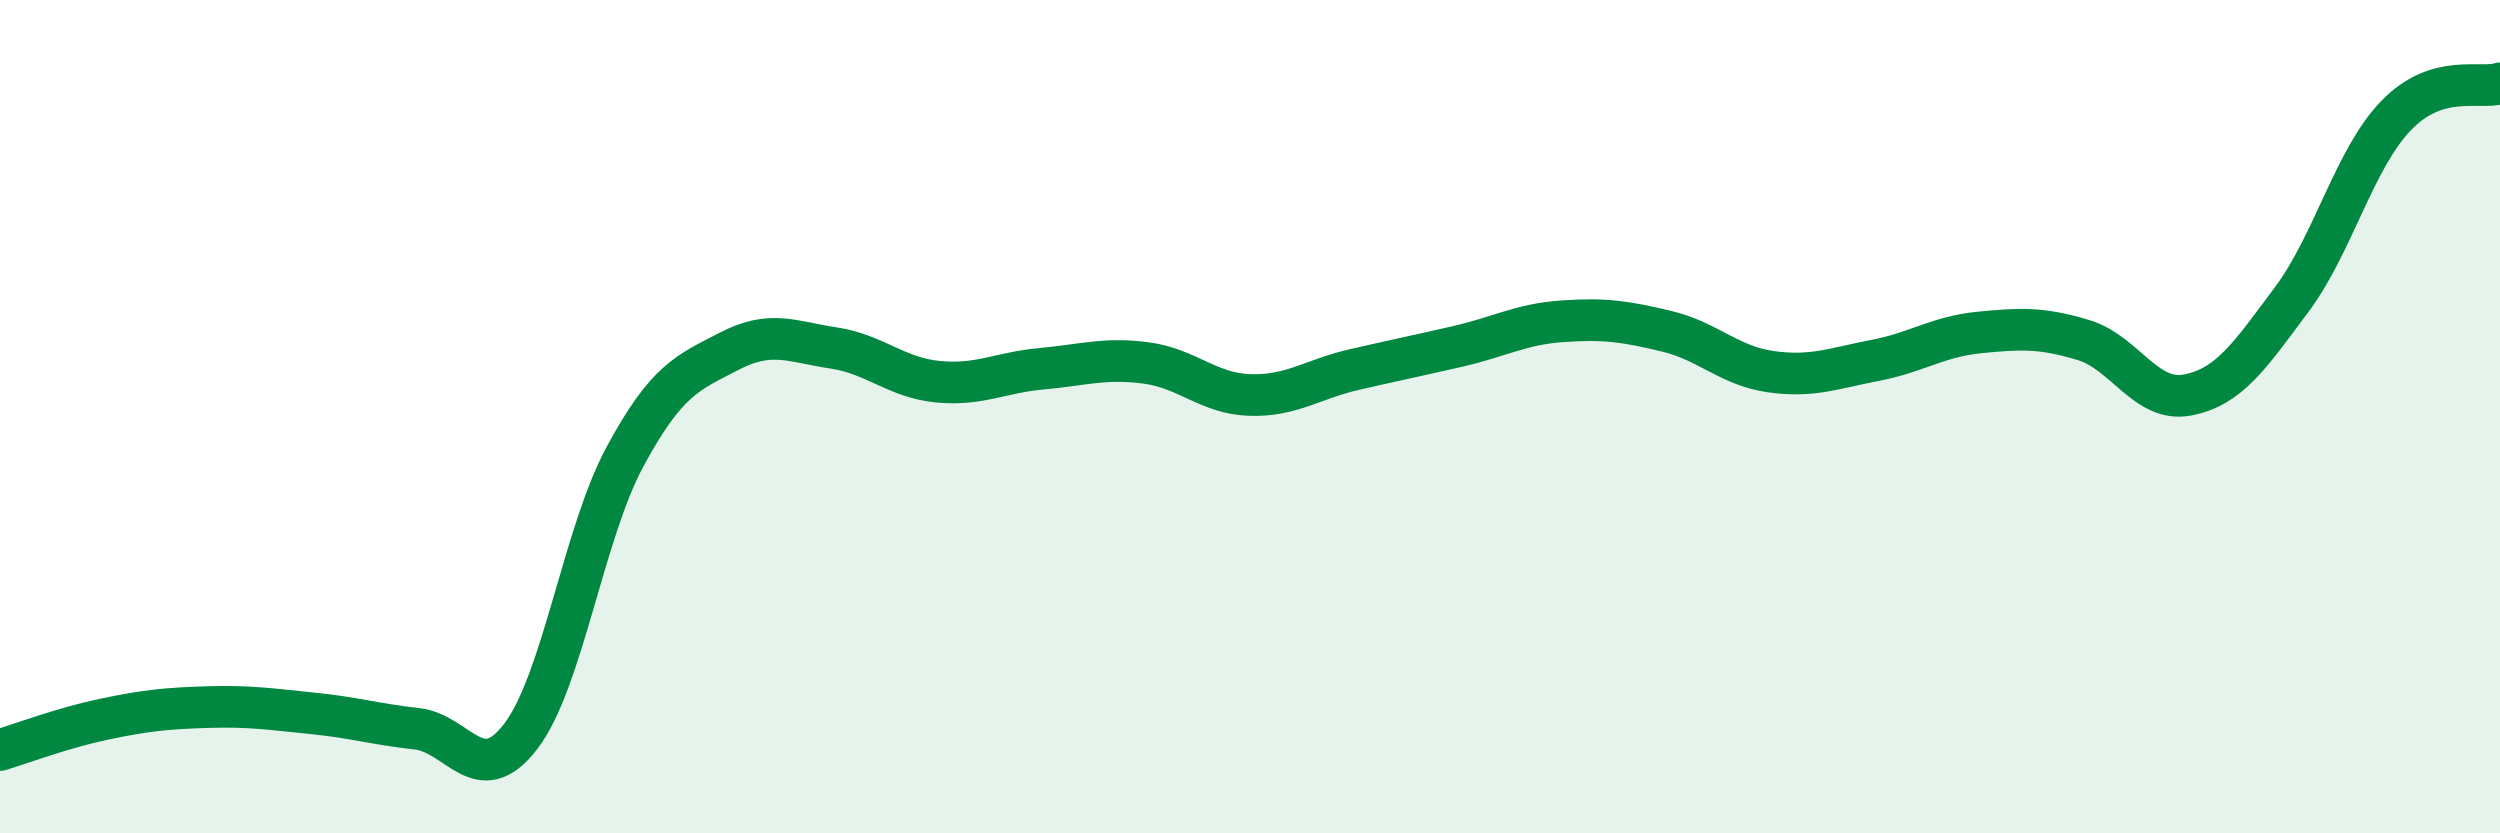 
    <svg width="60" height="20" viewBox="0 0 60 20" xmlns="http://www.w3.org/2000/svg">
      <path
        d="M 0,18 C 0.5,17.85 1.5,17.47 2.5,17.26 C 3.5,17.05 4,17 5,16.97 C 6,16.94 6.5,17.02 7.5,17.12 C 8.5,17.22 9,17.38 10,17.49 C 11,17.6 11.5,18.98 12.5,17.67 C 13.5,16.36 14,12.81 15,10.96 C 16,9.11 16.5,8.95 17.5,8.43 C 18.5,7.91 19,8.2 20,8.35 C 21,8.5 21.5,9.06 22.5,9.16 C 23.5,9.26 24,8.94 25,8.85 C 26,8.76 26.5,8.58 27.5,8.71 C 28.5,8.84 29,9.45 30,9.48 C 31,9.51 31.5,9.1 32.5,8.87 C 33.5,8.64 34,8.54 35,8.31 C 36,8.08 36.5,7.78 37.5,7.71 C 38.5,7.64 39,7.71 40,7.95 C 41,8.19 41.5,8.78 42.5,8.92 C 43.5,9.06 44,8.84 45,8.65 C 46,8.46 46.5,8.08 47.5,7.98 C 48.5,7.88 49,7.86 50,8.16 C 51,8.46 51.5,9.67 52.5,9.48 C 53.5,9.29 54,8.53 55,7.19 C 56,5.85 56.5,3.82 57.5,2.78 C 58.5,1.74 59.5,2.16 60,2L60 20L0 20Z"
        fill="#008740"
        opacity="0.1"
        stroke-linecap="round"
        stroke-linejoin="round"
      />
      <path
        d="M 0,18 C 0.5,17.85 1.5,17.47 2.5,17.26 C 3.5,17.05 4,17 5,16.97 C 6,16.94 6.5,17.02 7.5,17.12 C 8.5,17.22 9,17.38 10,17.49 C 11,17.6 11.5,18.98 12.5,17.67 C 13.5,16.36 14,12.81 15,10.96 C 16,9.11 16.5,8.95 17.5,8.43 C 18.5,7.91 19,8.2 20,8.35 C 21,8.5 21.5,9.06 22.5,9.16 C 23.5,9.26 24,8.94 25,8.85 C 26,8.76 26.5,8.58 27.5,8.71 C 28.5,8.84 29,9.45 30,9.48 C 31,9.51 31.5,9.1 32.5,8.87 C 33.5,8.64 34,8.54 35,8.31 C 36,8.08 36.5,7.78 37.5,7.71 C 38.5,7.64 39,7.71 40,7.95 C 41,8.19 41.5,8.78 42.5,8.92 C 43.5,9.06 44,8.84 45,8.65 C 46,8.46 46.5,8.08 47.5,7.98 C 48.5,7.88 49,7.86 50,8.16 C 51,8.46 51.5,9.67 52.5,9.48 C 53.5,9.29 54,8.53 55,7.19 C 56,5.85 56.5,3.82 57.5,2.78 C 58.5,1.74 59.5,2.16 60,2"
        stroke="#008740"
        stroke-width="1"
        fill="none"
        stroke-linecap="round"
        stroke-linejoin="round"
      />
    </svg>
  